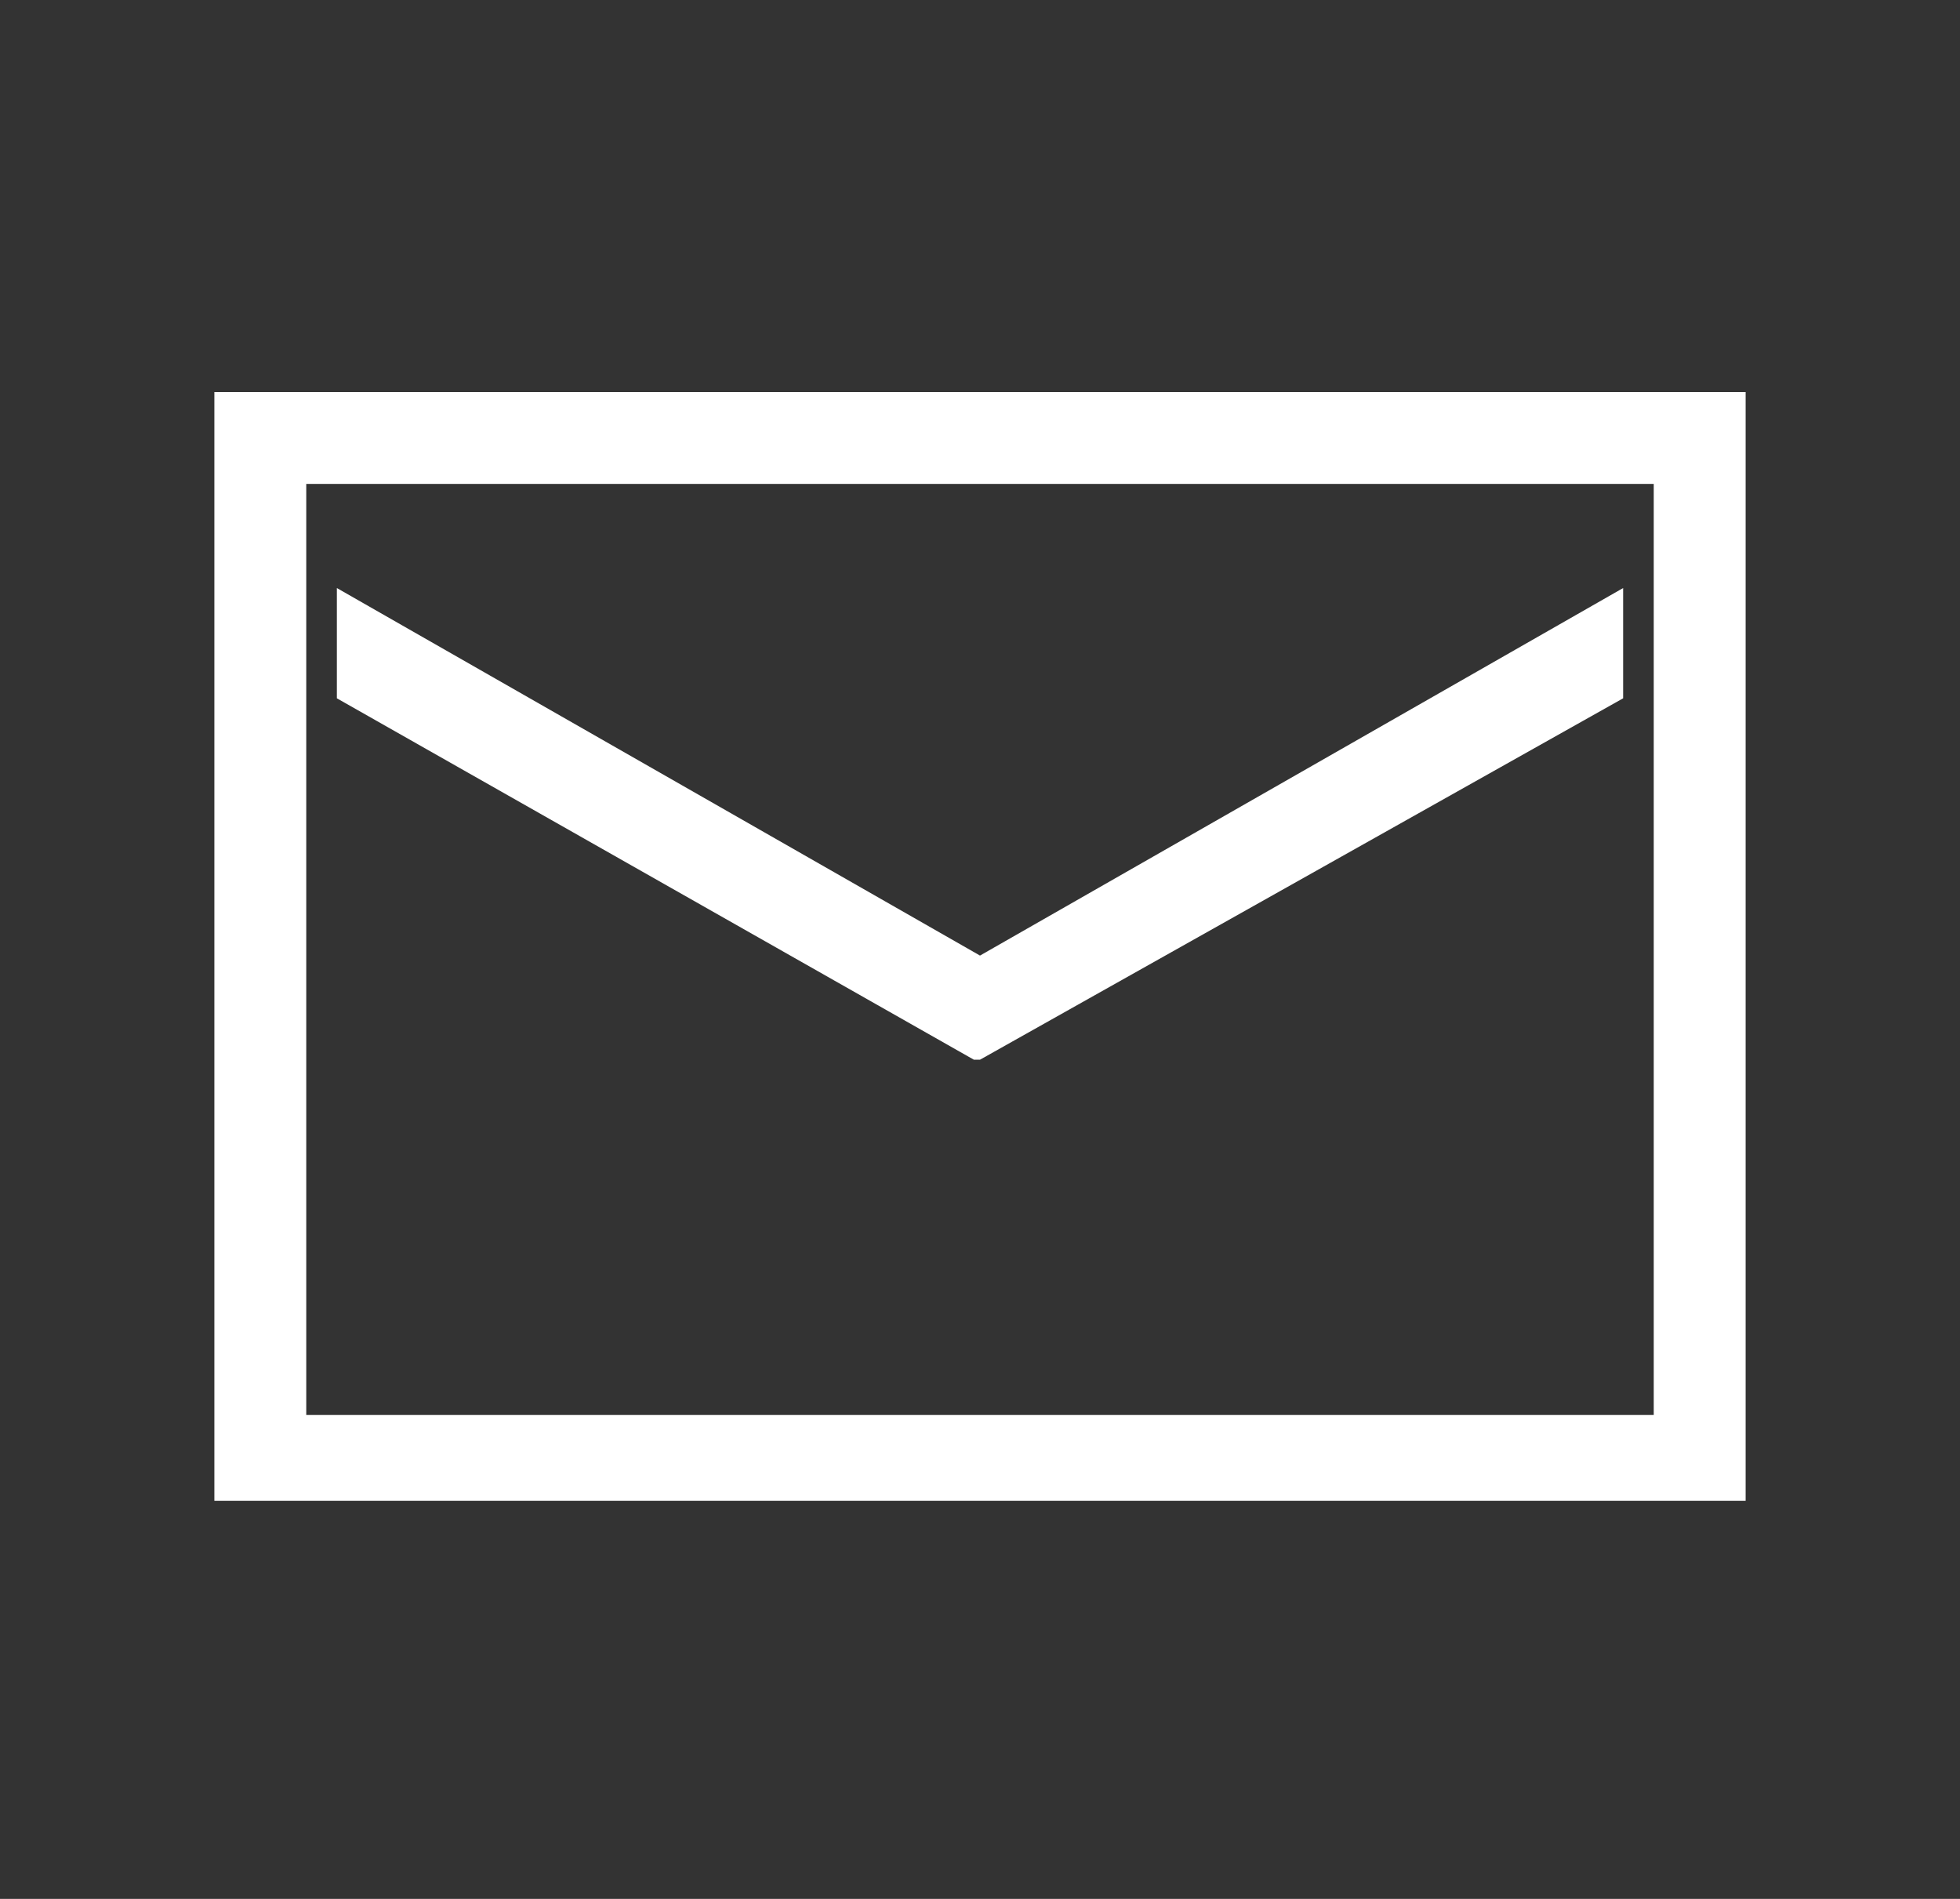 <?xml version="1.0" encoding="utf-8"?>
<!-- Generator: Adobe Illustrator 28.2.0, SVG Export Plug-In . SVG Version: 6.00 Build 0)  -->
<svg version="1.1" id="Ebene_1" xmlns="http://www.w3.org/2000/svg" xmlns:xlink="http://www.w3.org/1999/xlink" x="0px" y="0px"
	 viewBox="0 0 32 31" style="enable-background:new 0 0 32 31;" xml:space="preserve">
<rect x="0" y="0" width="32" height="31" fill="#333333" stroke="none"/>
<style type="text/css">
	.st0{fill:#FFFFFF;}
</style>
<g>
	<path class="st0" d="M3.5,6.4v18.1h25V6.4H3.5z M5,23.1V7.9H27v15.2H5z"/>
	<polygon class="st0" points="5.5,9.6 5.5,11.4 15.9,17.3 16,17.3 26.5,11.4 26.5,9.6 16,15.6 	"/>
</g>
</svg>
